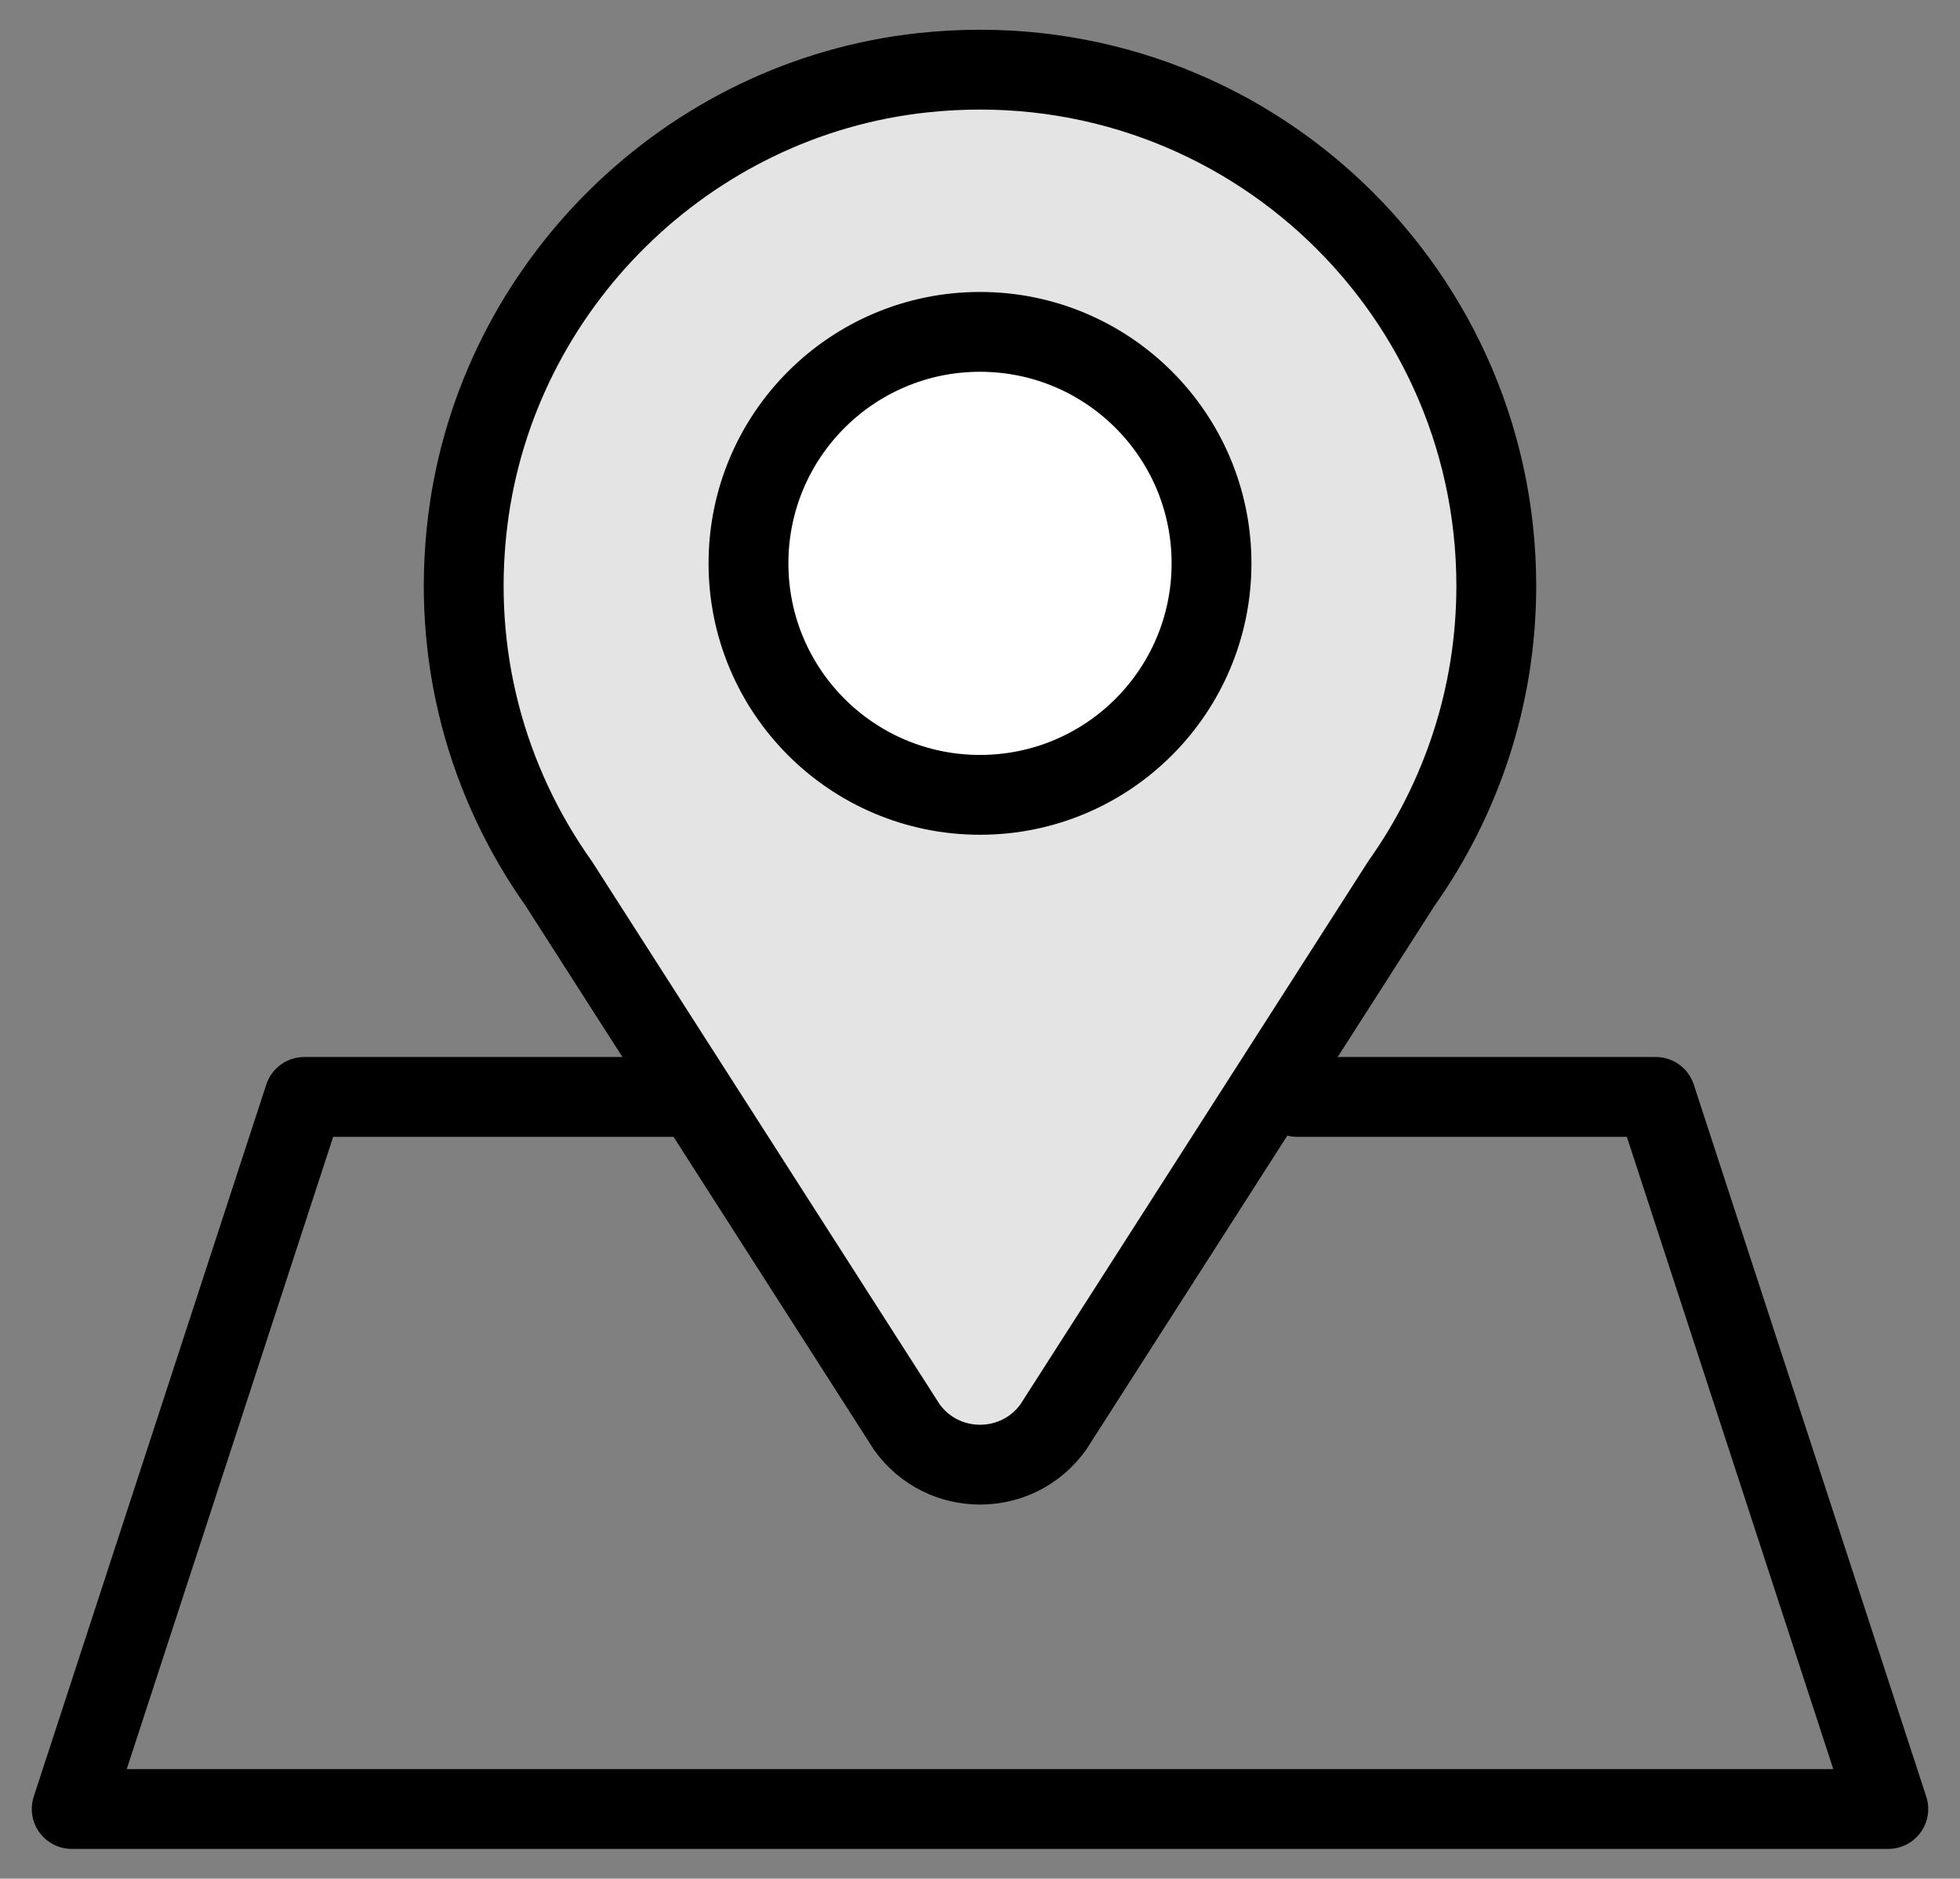 <?xml version="1.0" encoding="utf-8"?>
<!-- Generator: Adobe Illustrator 15.1.0, SVG Export Plug-In . SVG Version: 6.00 Build 0)  -->
<!DOCTYPE svg PUBLIC "-//W3C//DTD SVG 1.1//EN" "http://www.w3.org/Graphics/SVG/1.1/DTD/svg11.dtd">
<svg version="1.1" id="레이어_1" xmlns="http://www.w3.org/2000/svg" xmlns:xlink="http://www.w3.org/1999/xlink" x="0px"
	 y="0px" width="41px" height="39.303px" viewBox="0 0 41 39.303" enable-background="new 0 0 41 39.303" xml:space="preserve">
<rect x="0" y="0" width="41" height="39.303" fill="#808080" stroke="none"/>
<g>
	<g>
		
			<path fill="#E4E4E4" stroke="#000000" stroke-width="1.67" stroke-linecap="round" stroke-linejoin="round" stroke-miterlimit="10" d="
			M31.3,12.257c0-6.36-5.498-11.435-11.998-10.735c-4.923,0.53-8.908,4.457-9.517,9.37c-0.353,2.845,0.415,5.494,1.905,7.596
			l7.278,11.366c0.751,1.051,2.314,1.051,3.066,0l7.278-11.366C30.559,16.728,31.3,14.58,31.3,12.257z"/>
		
			<circle fill="#FFFFFF" stroke="#000000" stroke-width="1.67" stroke-linecap="round" stroke-linejoin="round" stroke-miterlimit="10" cx="20.5" cy="11.786" r="4.843"/>
	</g>
	
		<polyline fill="none" stroke="#000000" stroke-width="1.67" stroke-linecap="round" stroke-linejoin="round" stroke-miterlimit="10" points="
		27.137,22.949 34.637,22.949 39.5,37.846 1.5,37.846 6.364,22.949 14.167,22.949 	"/>
</g>
</svg>
